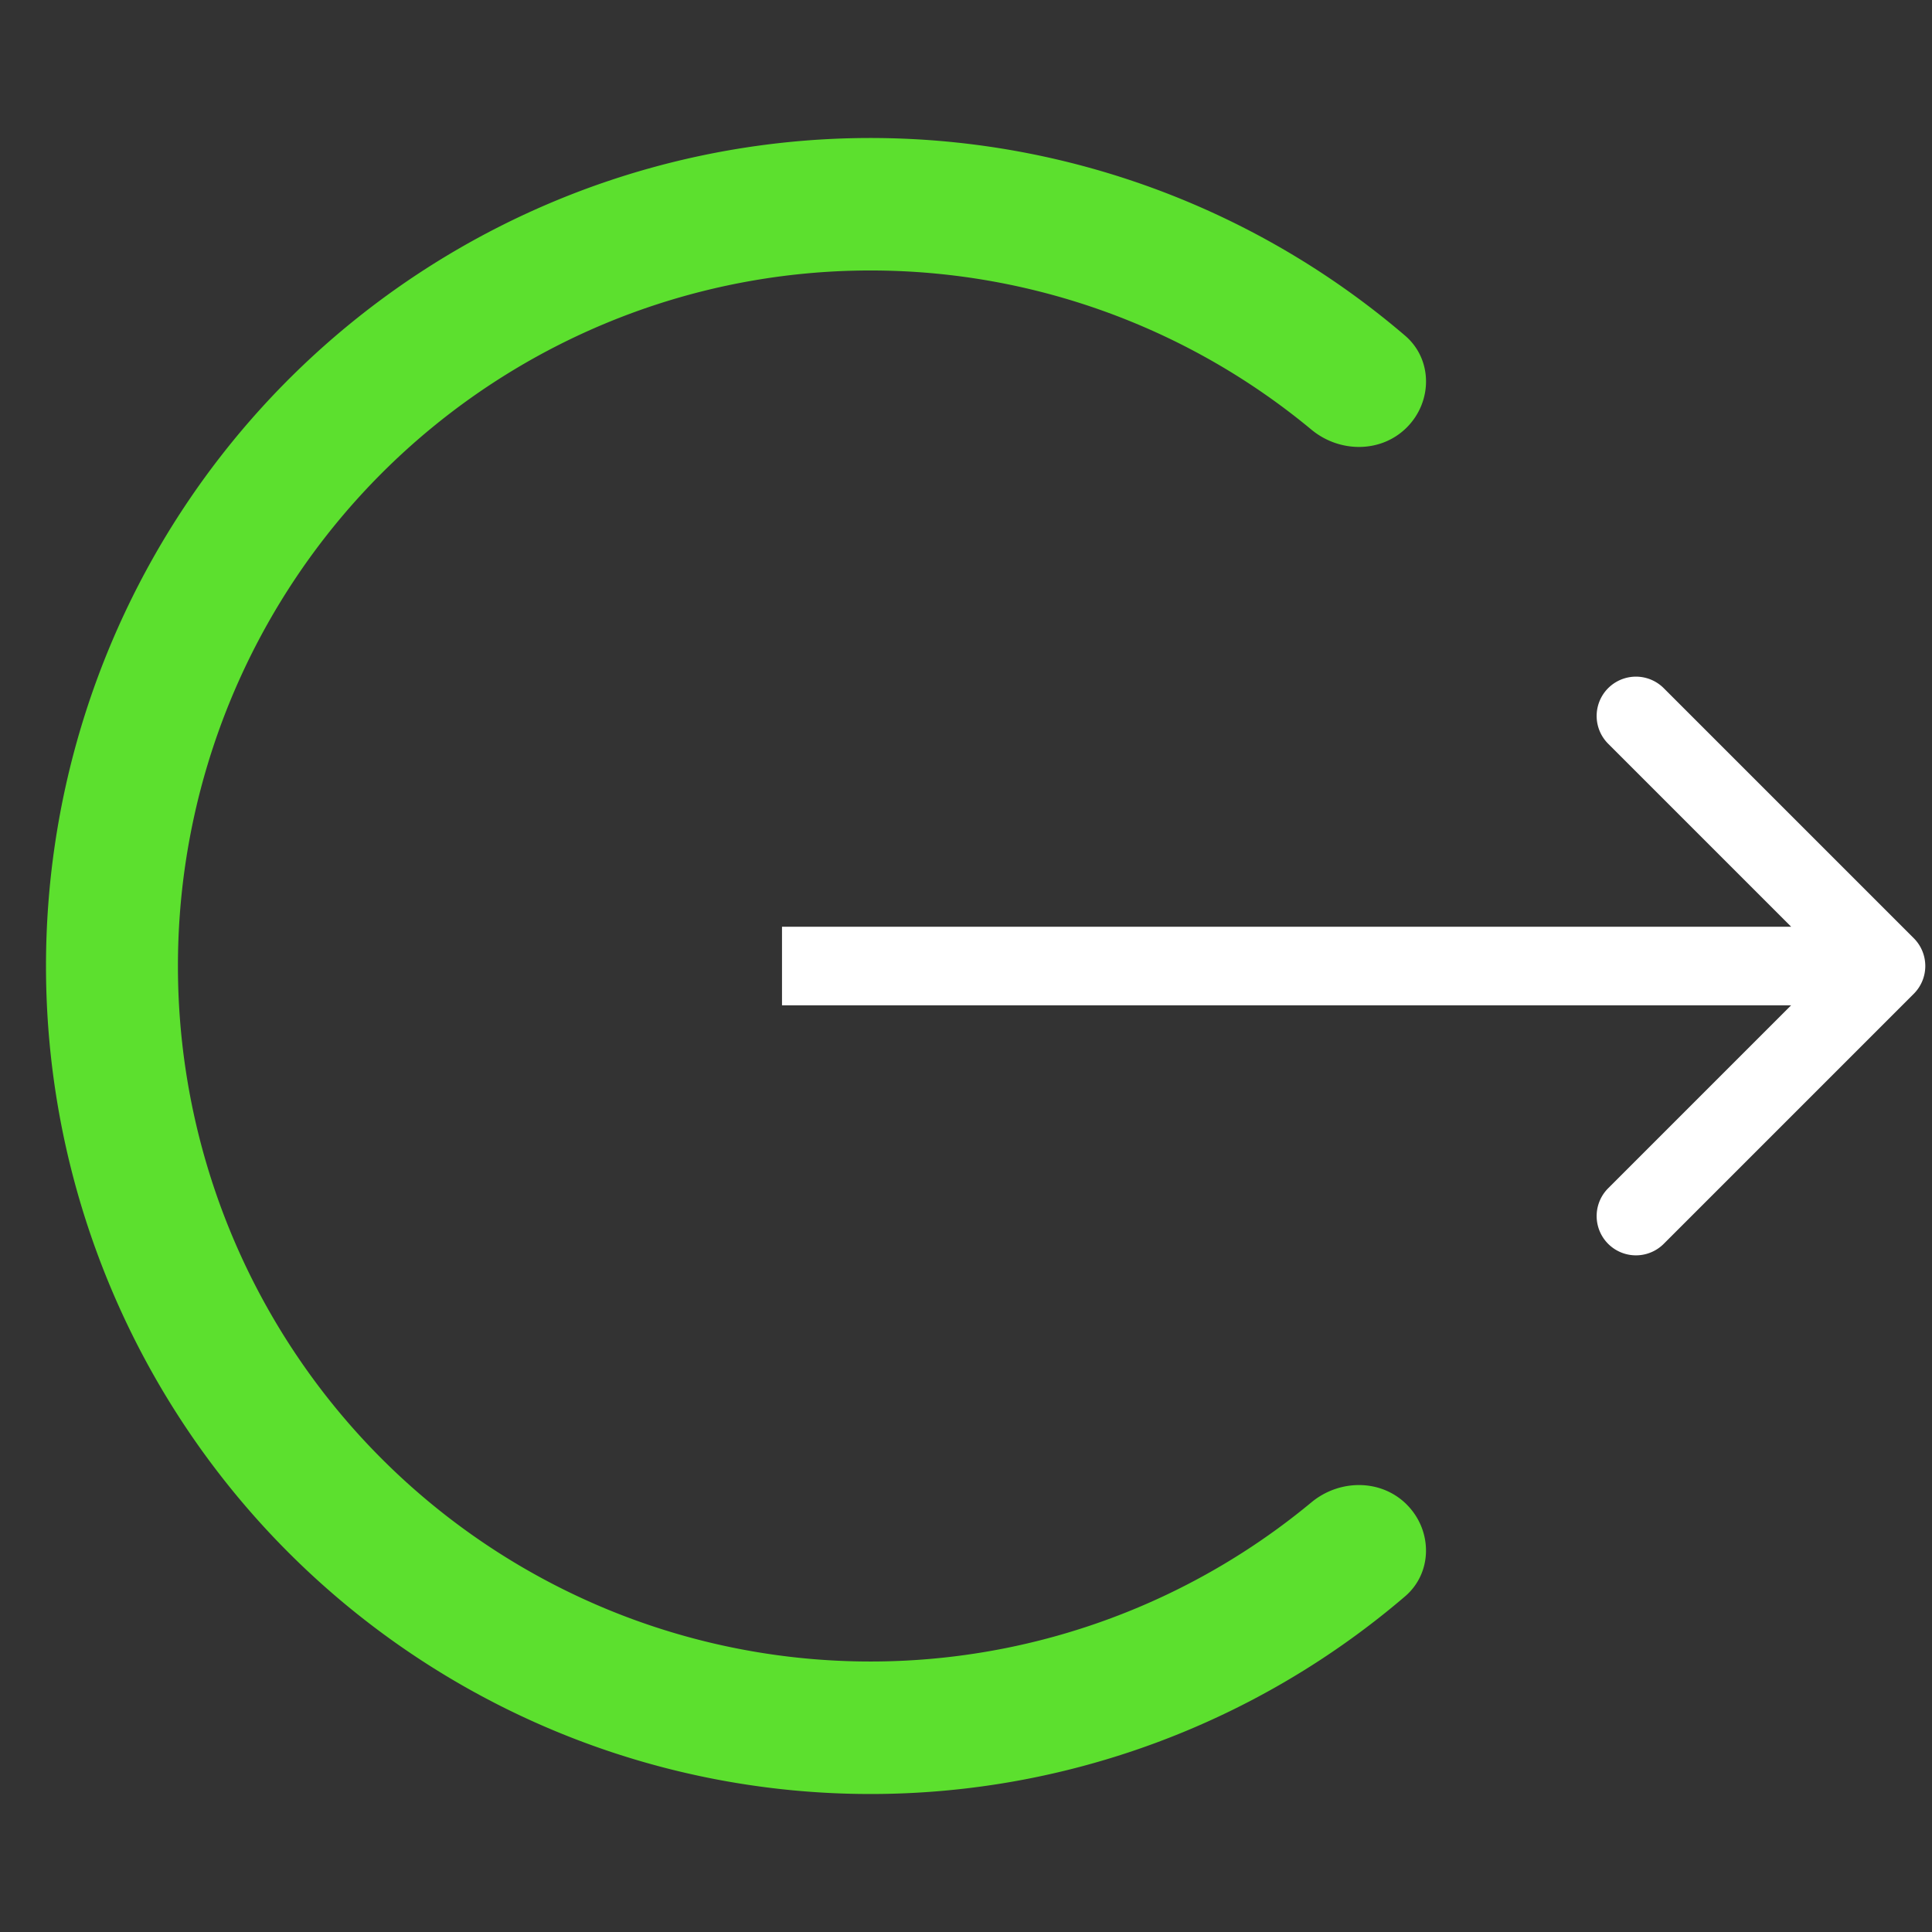 <svg fill="none" xmlns="http://www.w3.org/2000/svg" viewBox="0 0 84 84"><rect x="0" y="0" width="84" height="84" fill="#333333" stroke="none"/><path d="M61.167 65.42c1.12 1.124 1.127 2.958-.079 3.989a35.785 35.785 0 01-16.247 7.9 35.706 35.706 0 01-20.712-2.05A35.88 35.88 0 018.041 62.002 36.11 36.11 0 012 42a36.11 36.11 0 016.041-20A35.88 35.88 0 0124.13 8.74a35.706 35.706 0 0120.712-2.048 35.785 35.785 0 0116.247 7.9c1.206 1.03 1.199 2.864.08 3.989-1.12 1.124-2.929 1.112-4.15.1a30.056 30.056 0 00-13.296-6.34 29.993 29.993 0 00-17.398 1.72A30.14 30.14 0 0012.81 25.2 30.331 30.331 0 007.736 42c0 5.98 1.766 11.828 5.074 16.8a30.14 30.14 0 0013.514 11.138 29.993 29.993 0 0017.398 1.72 30.056 30.056 0 0013.296-6.339c1.221-1.012 3.03-1.024 4.15.1z" fill="#5CE02E"/><path d="M83.208 43.208a1.708 1.708 0 000-2.416L72.336 29.92a1.708 1.708 0 10-2.416 2.416L79.584 42l-9.664 9.664a1.708 1.708 0 102.416 2.416l10.872-10.872zm-49.208.5h48v-3.416H34v3.416z" fill="#fff"/></svg>